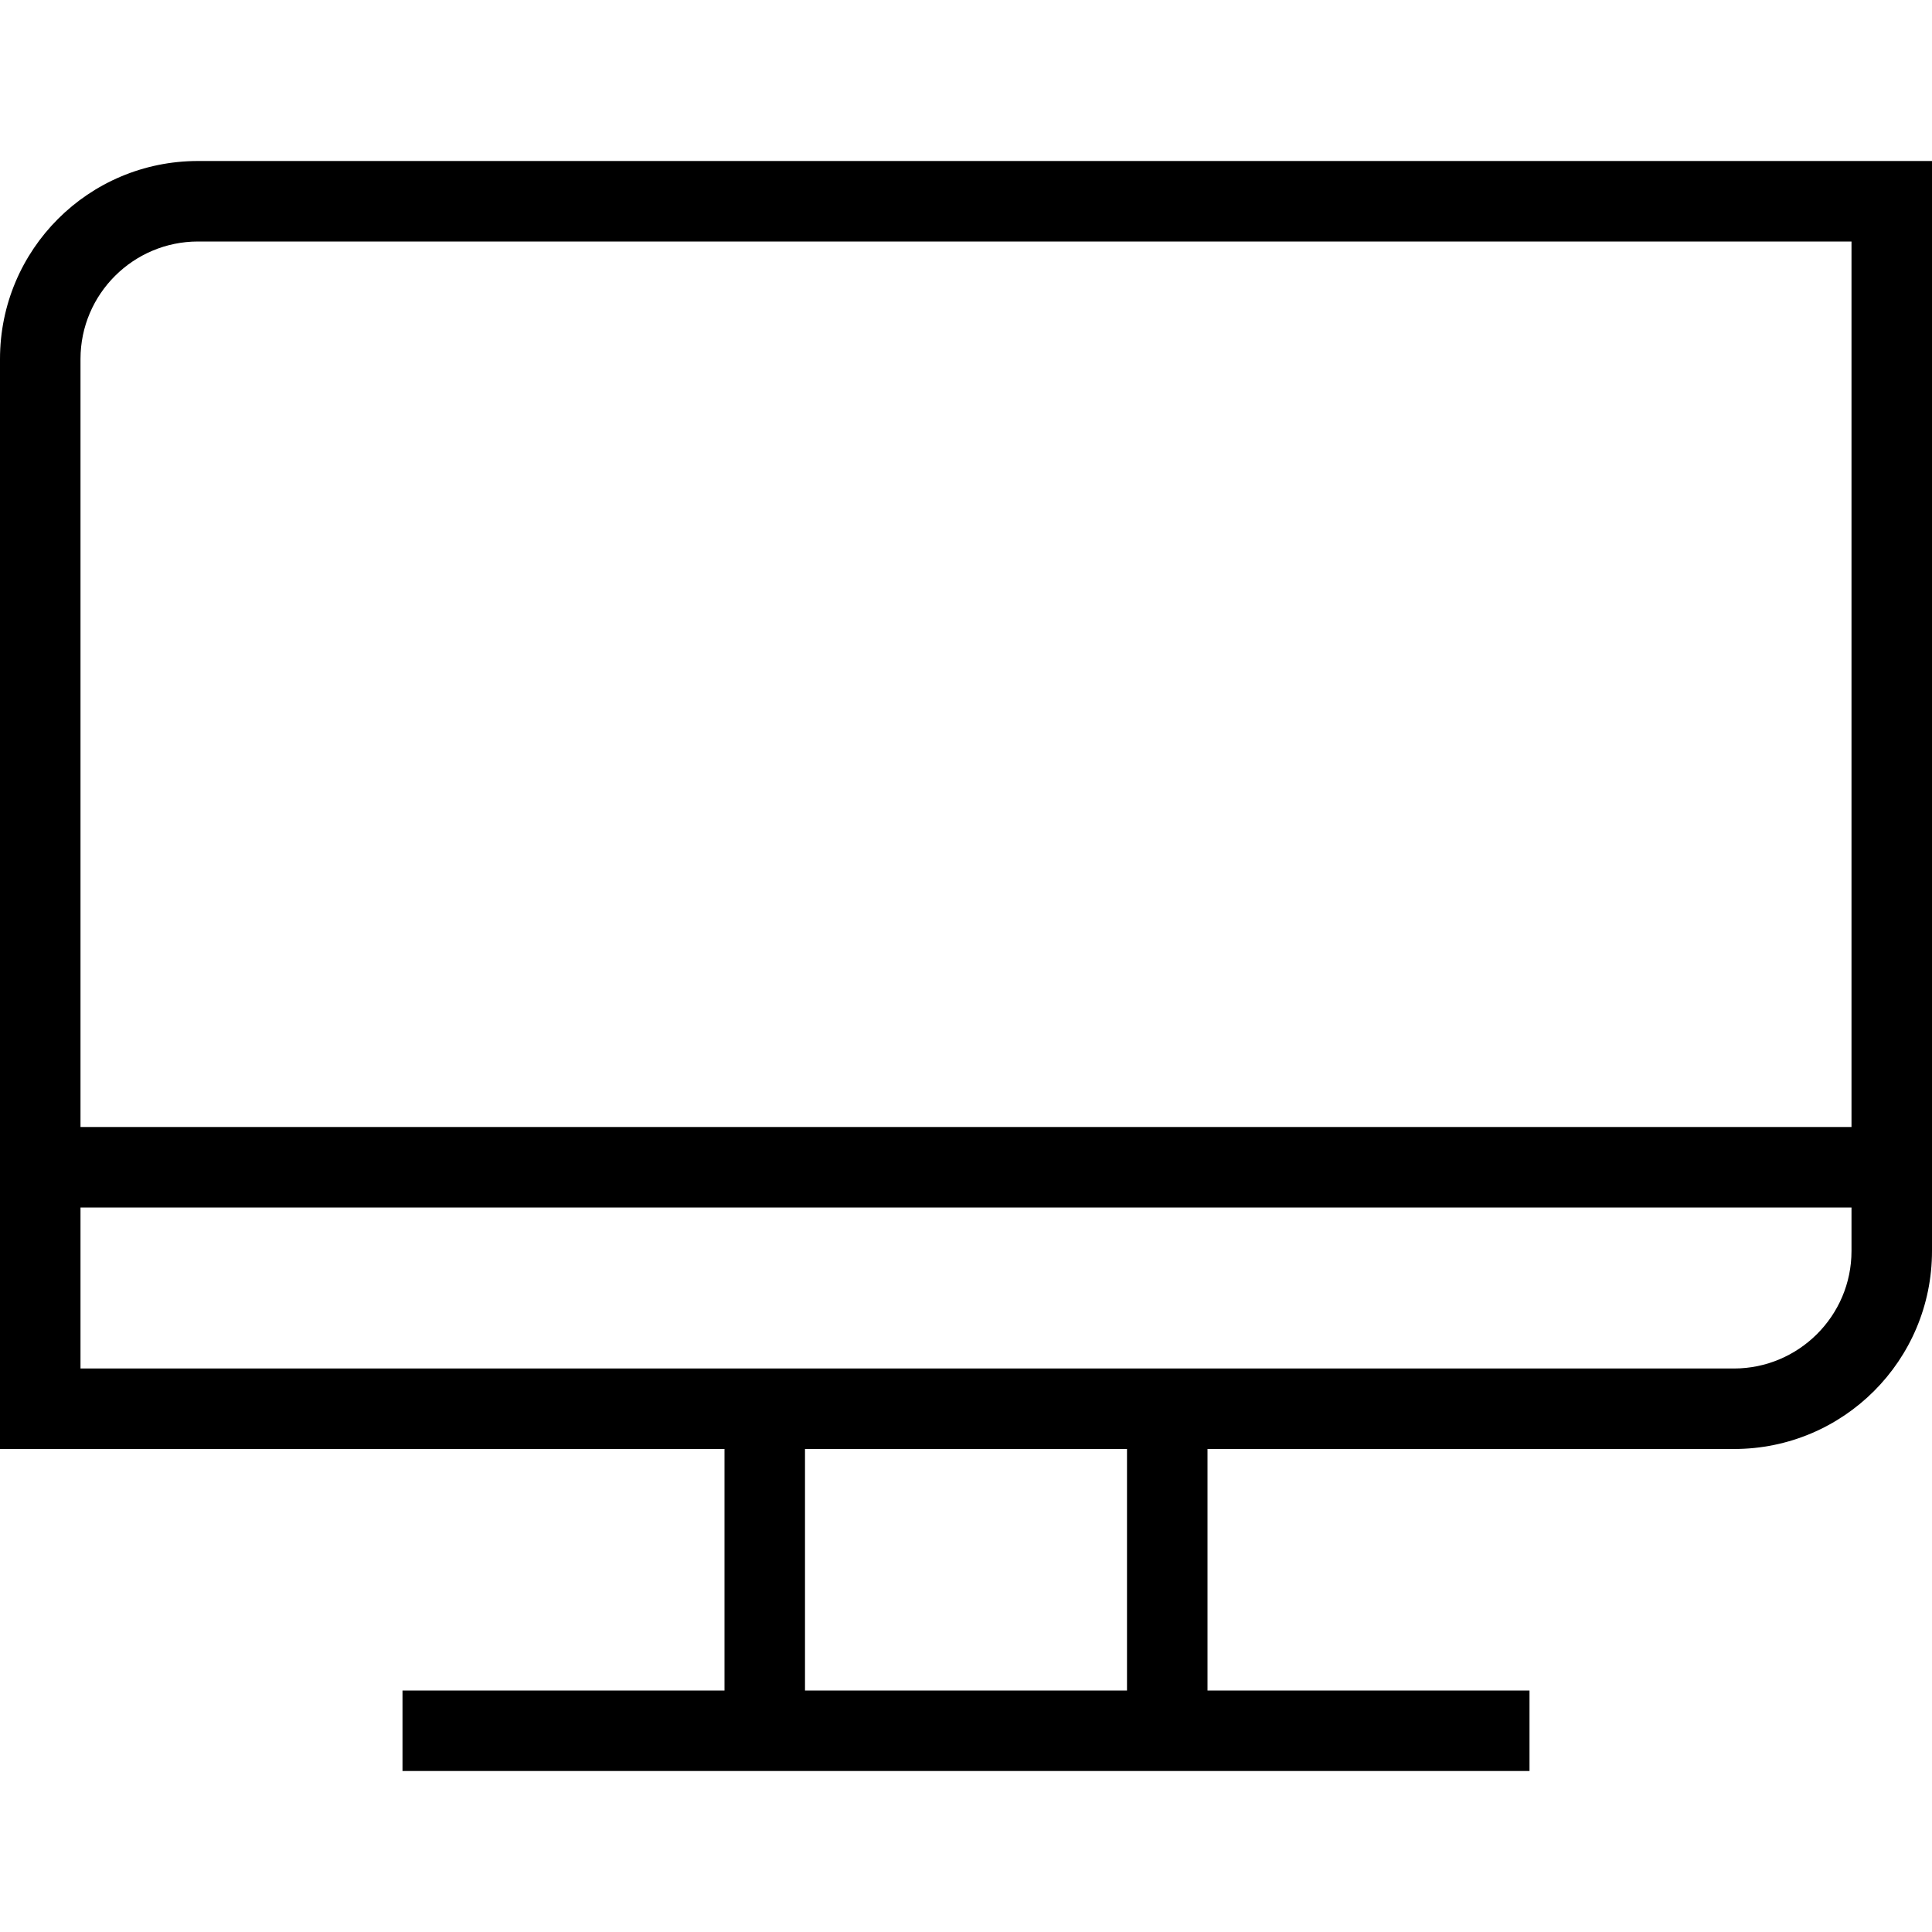 <svg width="24" height="24" fill="none" xmlns="http://www.w3.org/2000/svg"><path fill="currentColor" d="M2.46 3C1.66 3 1 3.65 1 4.46V14h22V3H2.46ZM23 15H1v2h20.54c.8 0 1.46-.65 1.46-1.46V15ZM0 4.46C0 3.1 1.1 2 2.46 2H24v13.54C24 16.9 22.9 18 21.54 18H15v3h4v1H5v-1h4v-3H0V4.46ZM10 18v3h4v-3h-4Z"/></svg>